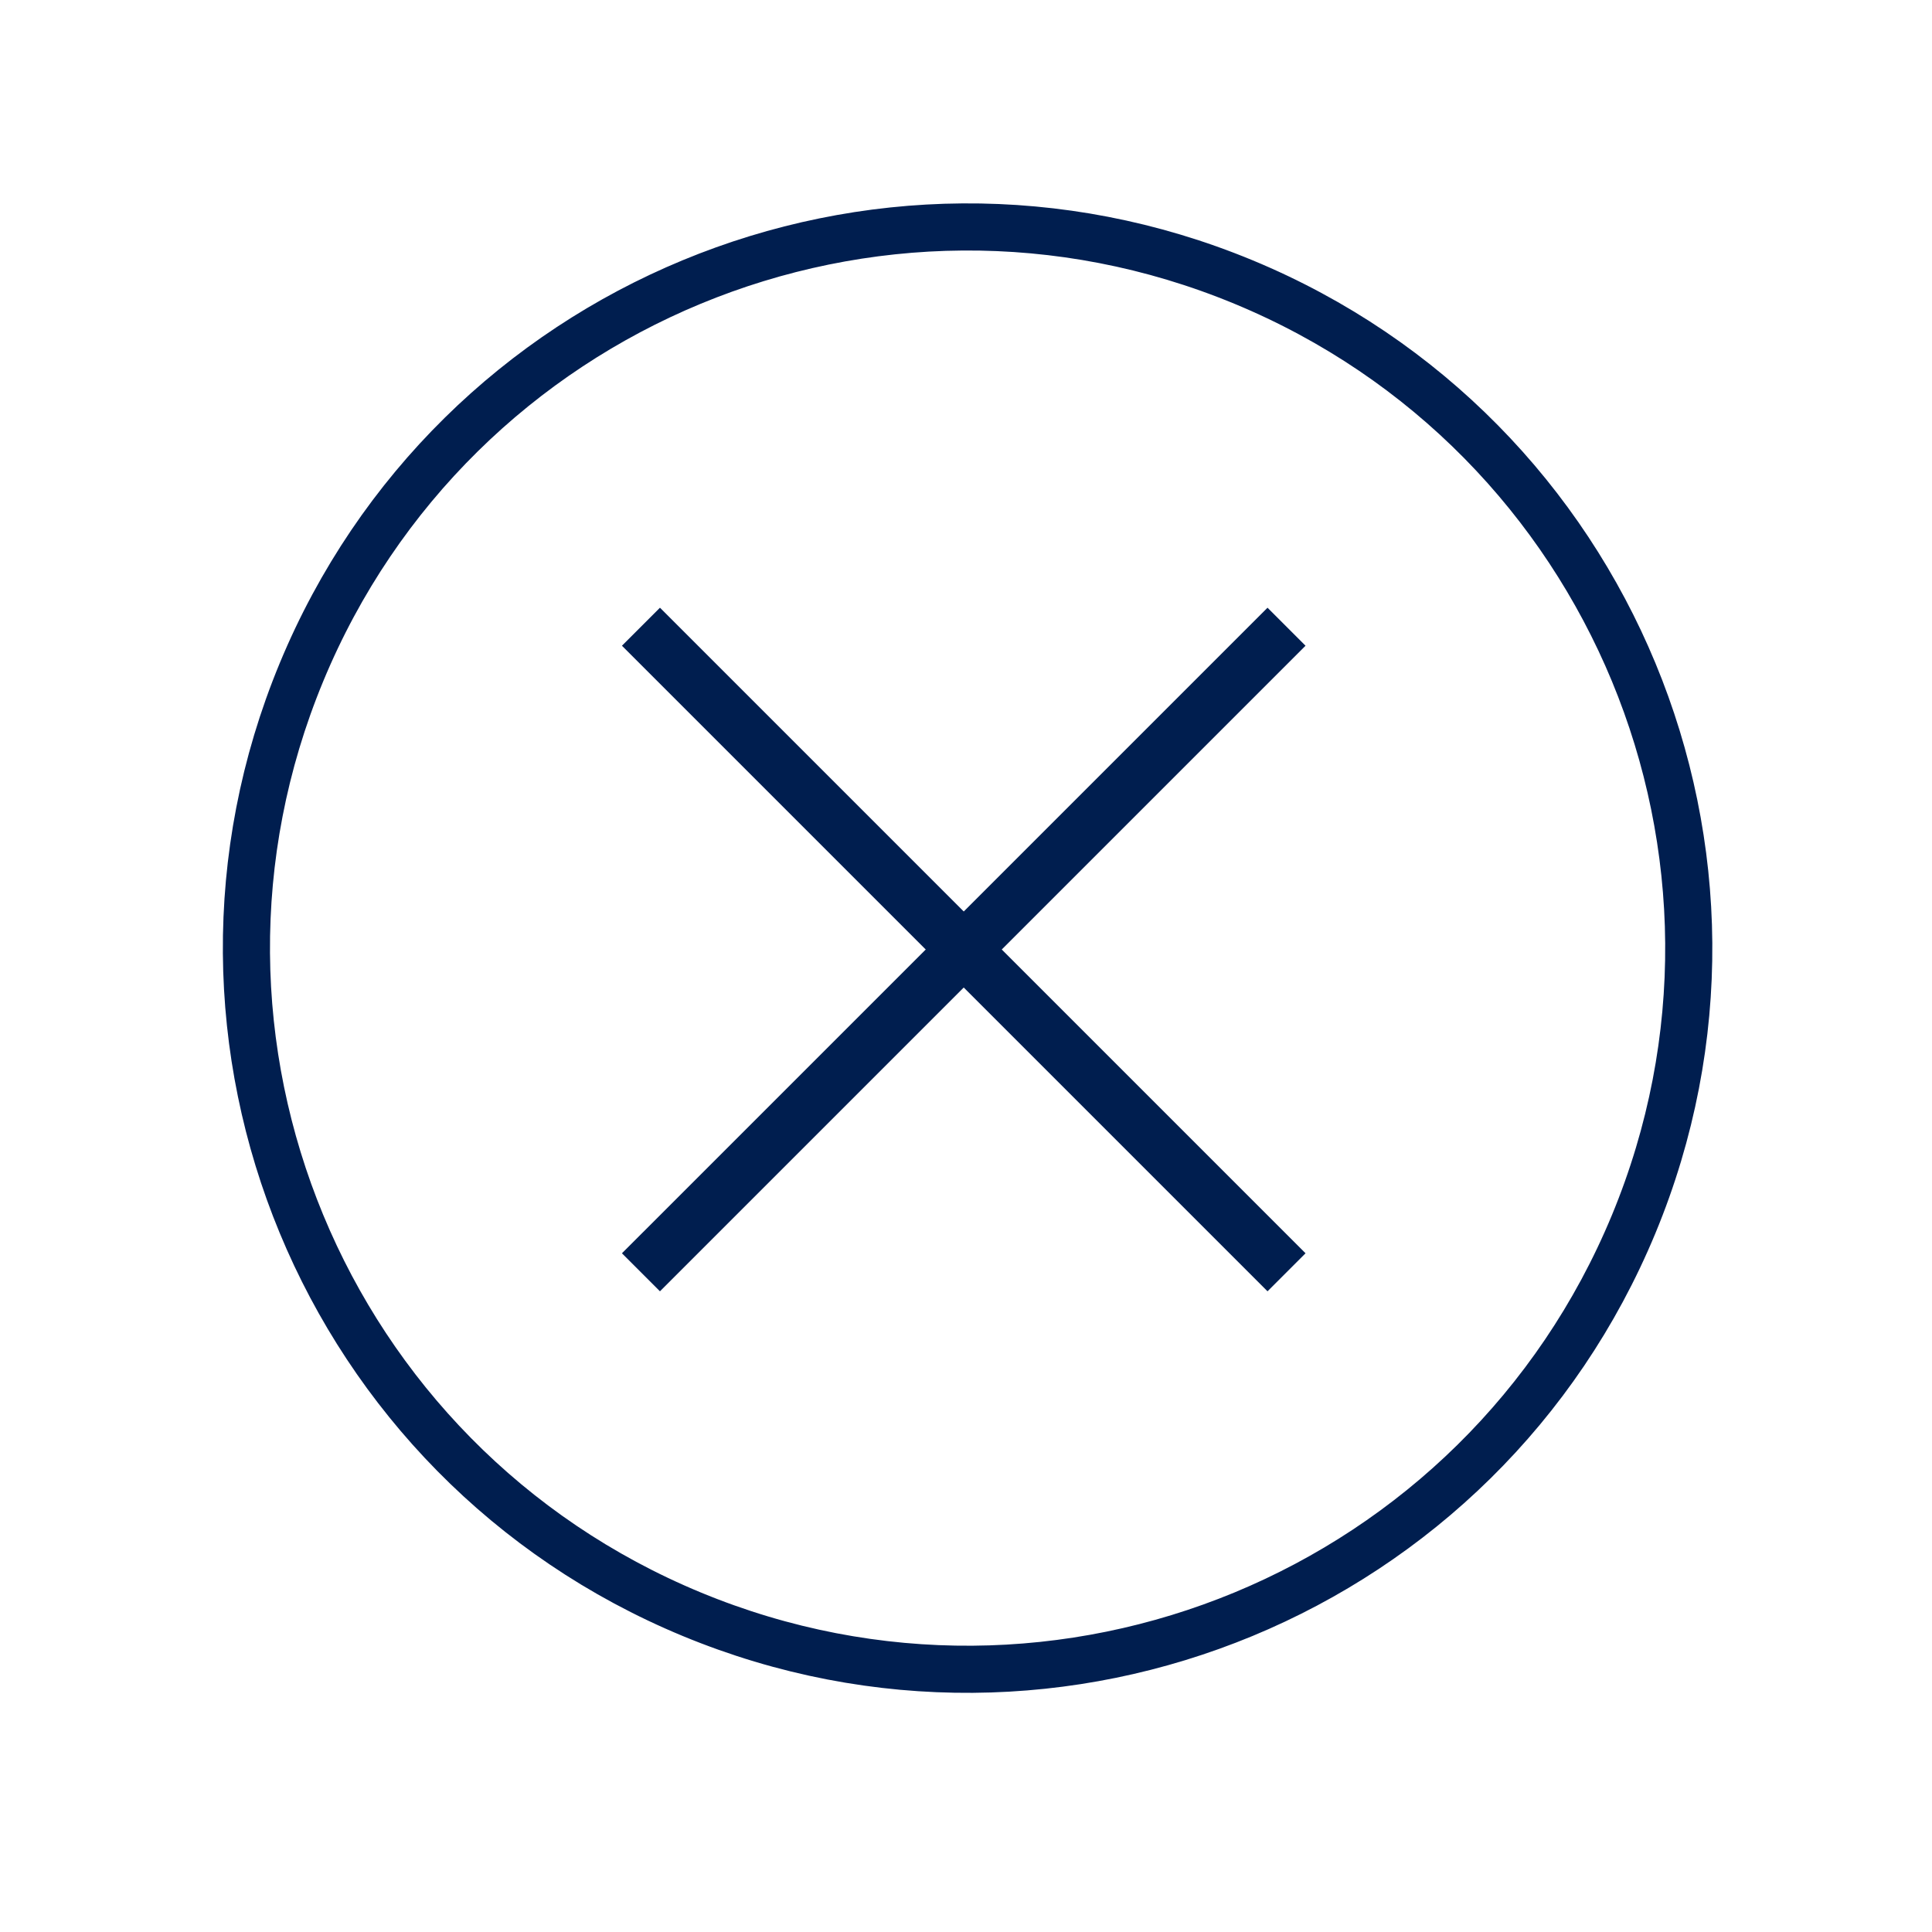 <svg width="41" height="41" viewBox="0 0 41 41" fill="none" xmlns="http://www.w3.org/2000/svg">
<path d="M34.67 25.976C37.903 18.169 34.196 9.219 26.389 5.985C18.582 2.751 9.632 6.458 6.398 14.265C3.164 22.072 6.872 31.022 14.679 34.256C22.486 37.49 31.436 33.783 34.67 25.976Z" stroke="#001E4F" stroke-miterlimit="10"/>
<path d="M13.602 13.3L27.302 27" stroke="#001E4F" stroke-width="1.141" stroke-miterlimit="10"/>
<path d="M13.602 27L27.302 13.3" stroke="#001E4F" stroke-width="1.141" stroke-miterlimit="10"/>
</svg>
